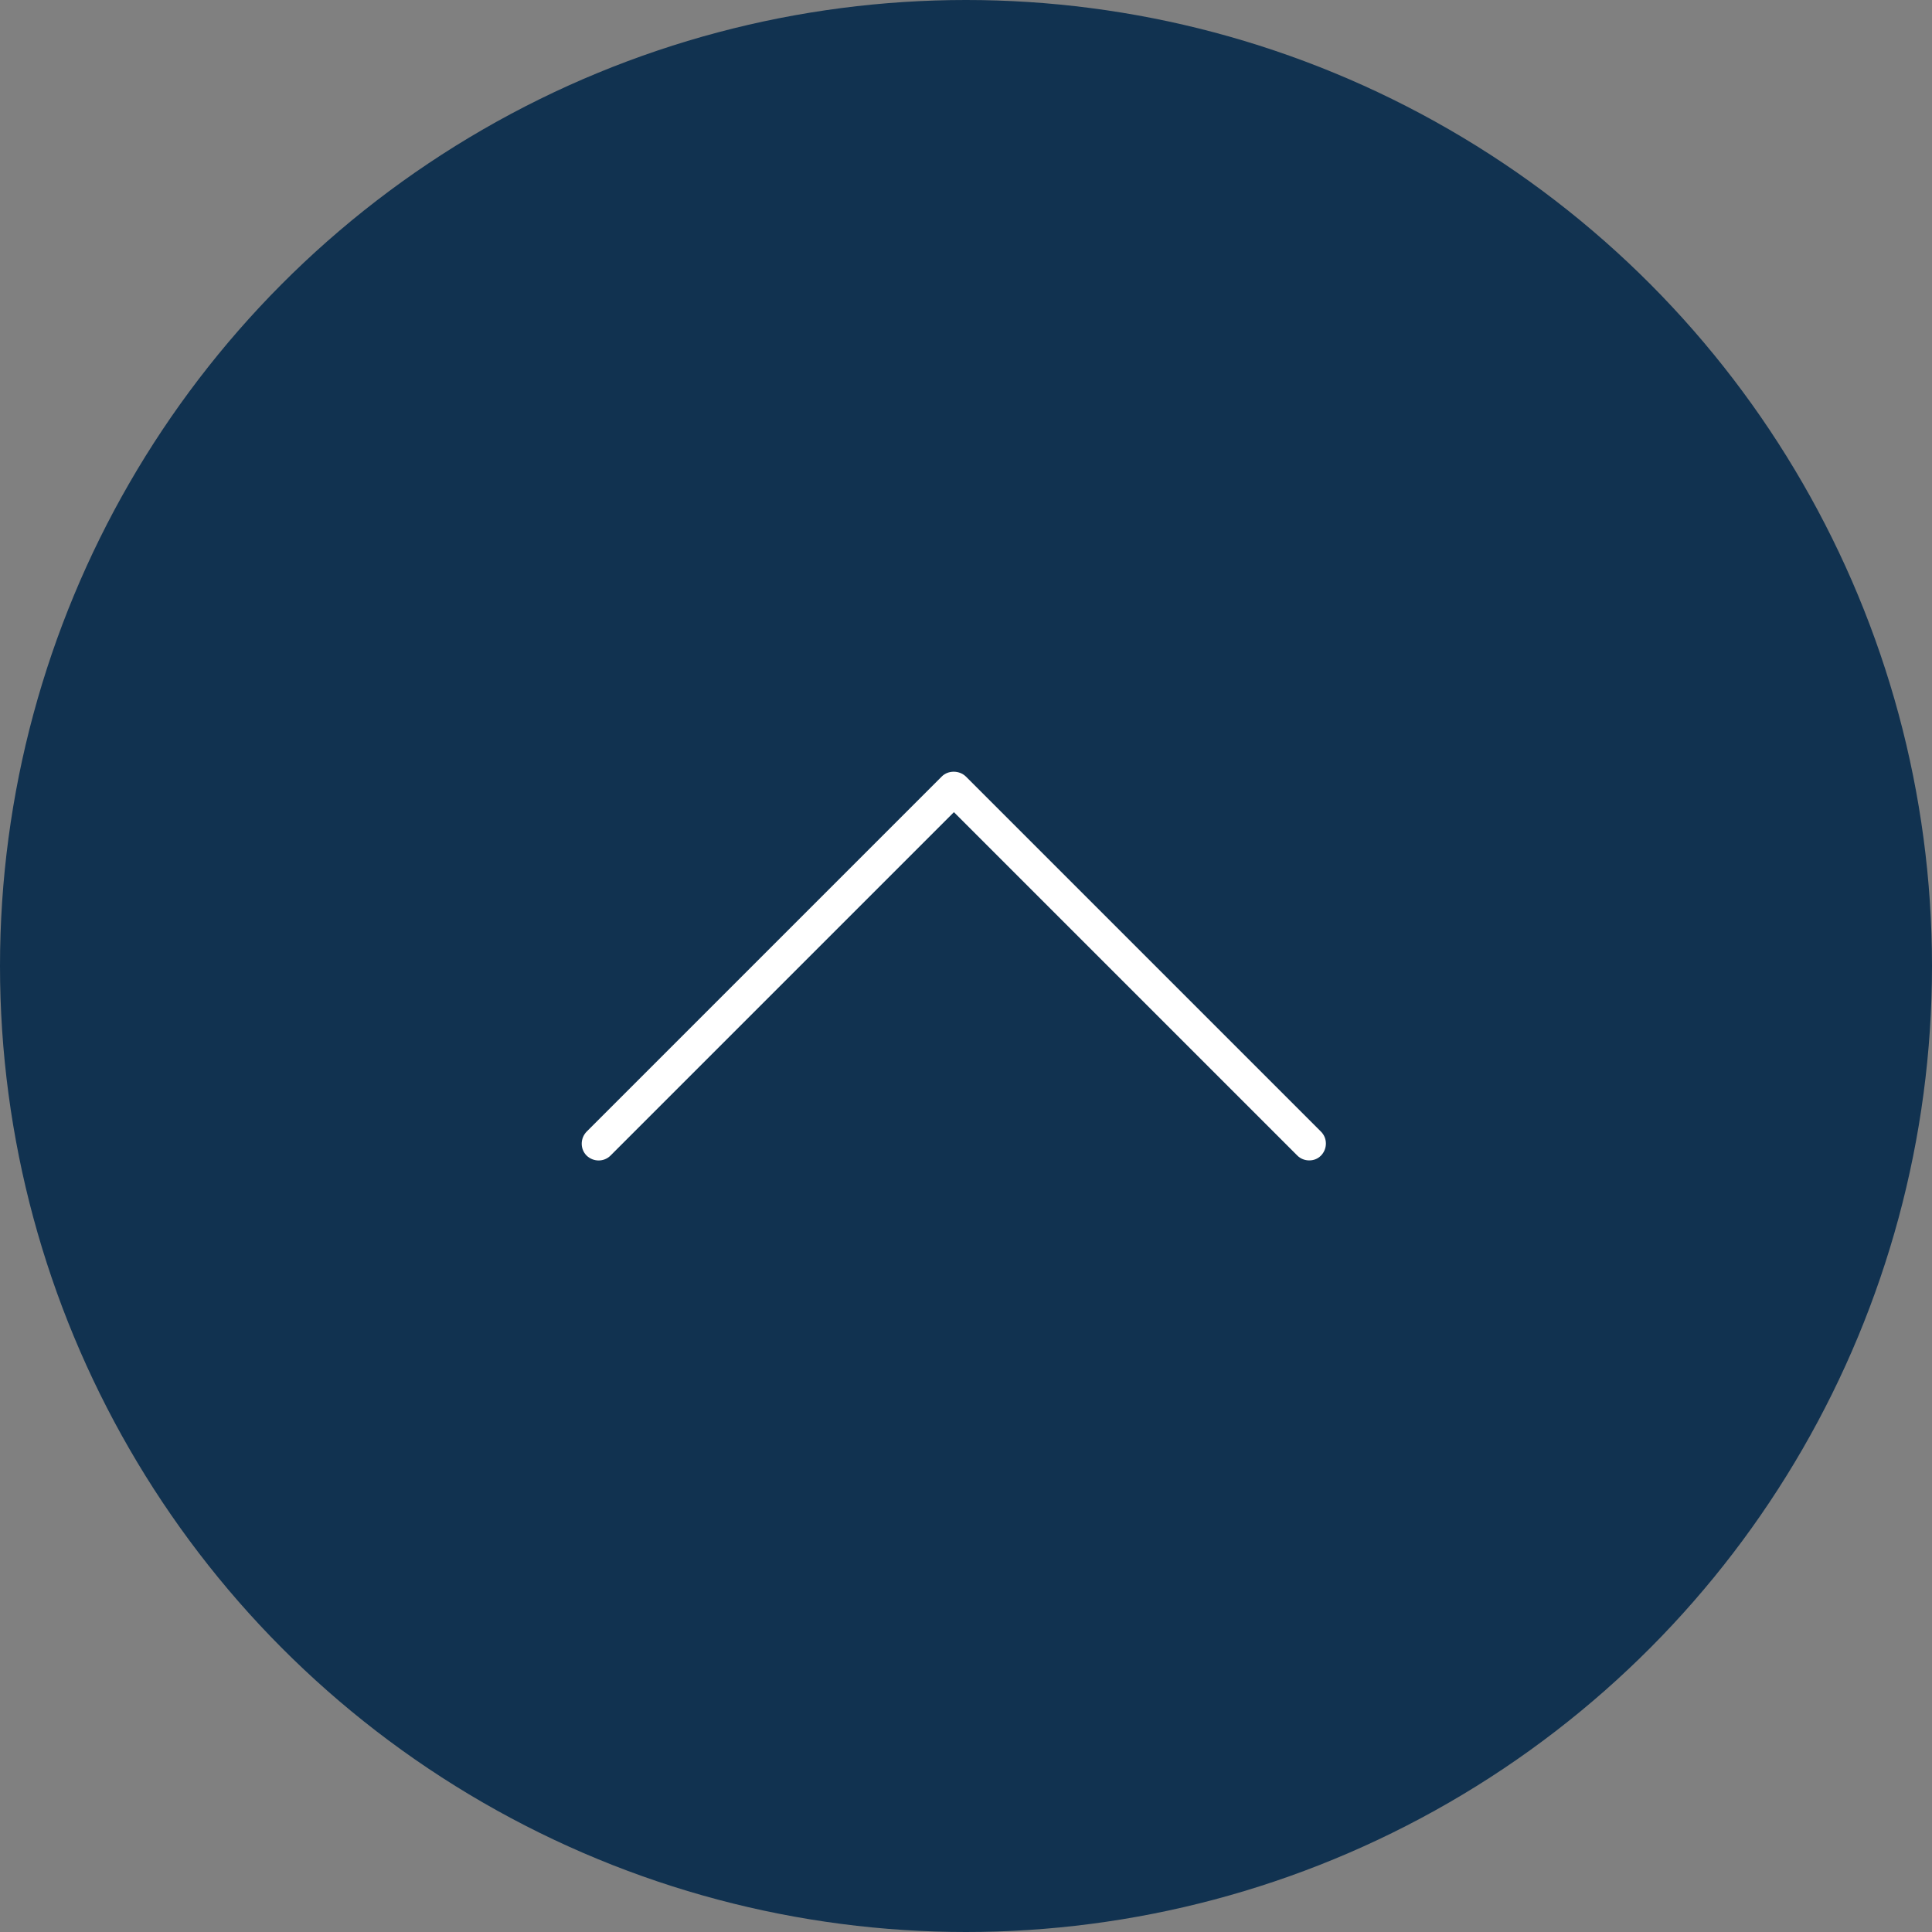 <?xml version="1.0" encoding="UTF-8"?><svg id="b" xmlns="http://www.w3.org/2000/svg" viewBox="0 0 80 80"><rect x="0" y="0" width="80" height="80" fill="#808080" stroke="none"/><g id="c"><circle cx="40" cy="40" r="40" fill="#113250"/><path d="M54.21,48.05c-.18,0-.36-.07-.49-.2l-14.22-14.22-14.22,14.22c-.27.27-.71.27-.99,0-.27-.27-.27-.71,0-.99l14.71-14.71c.26-.26.72-.26.99,0l14.71,14.71c.27.27.27.71,0,.99-.14.14-.31.2-.49.2Z" fill="#fff"/></g></svg>